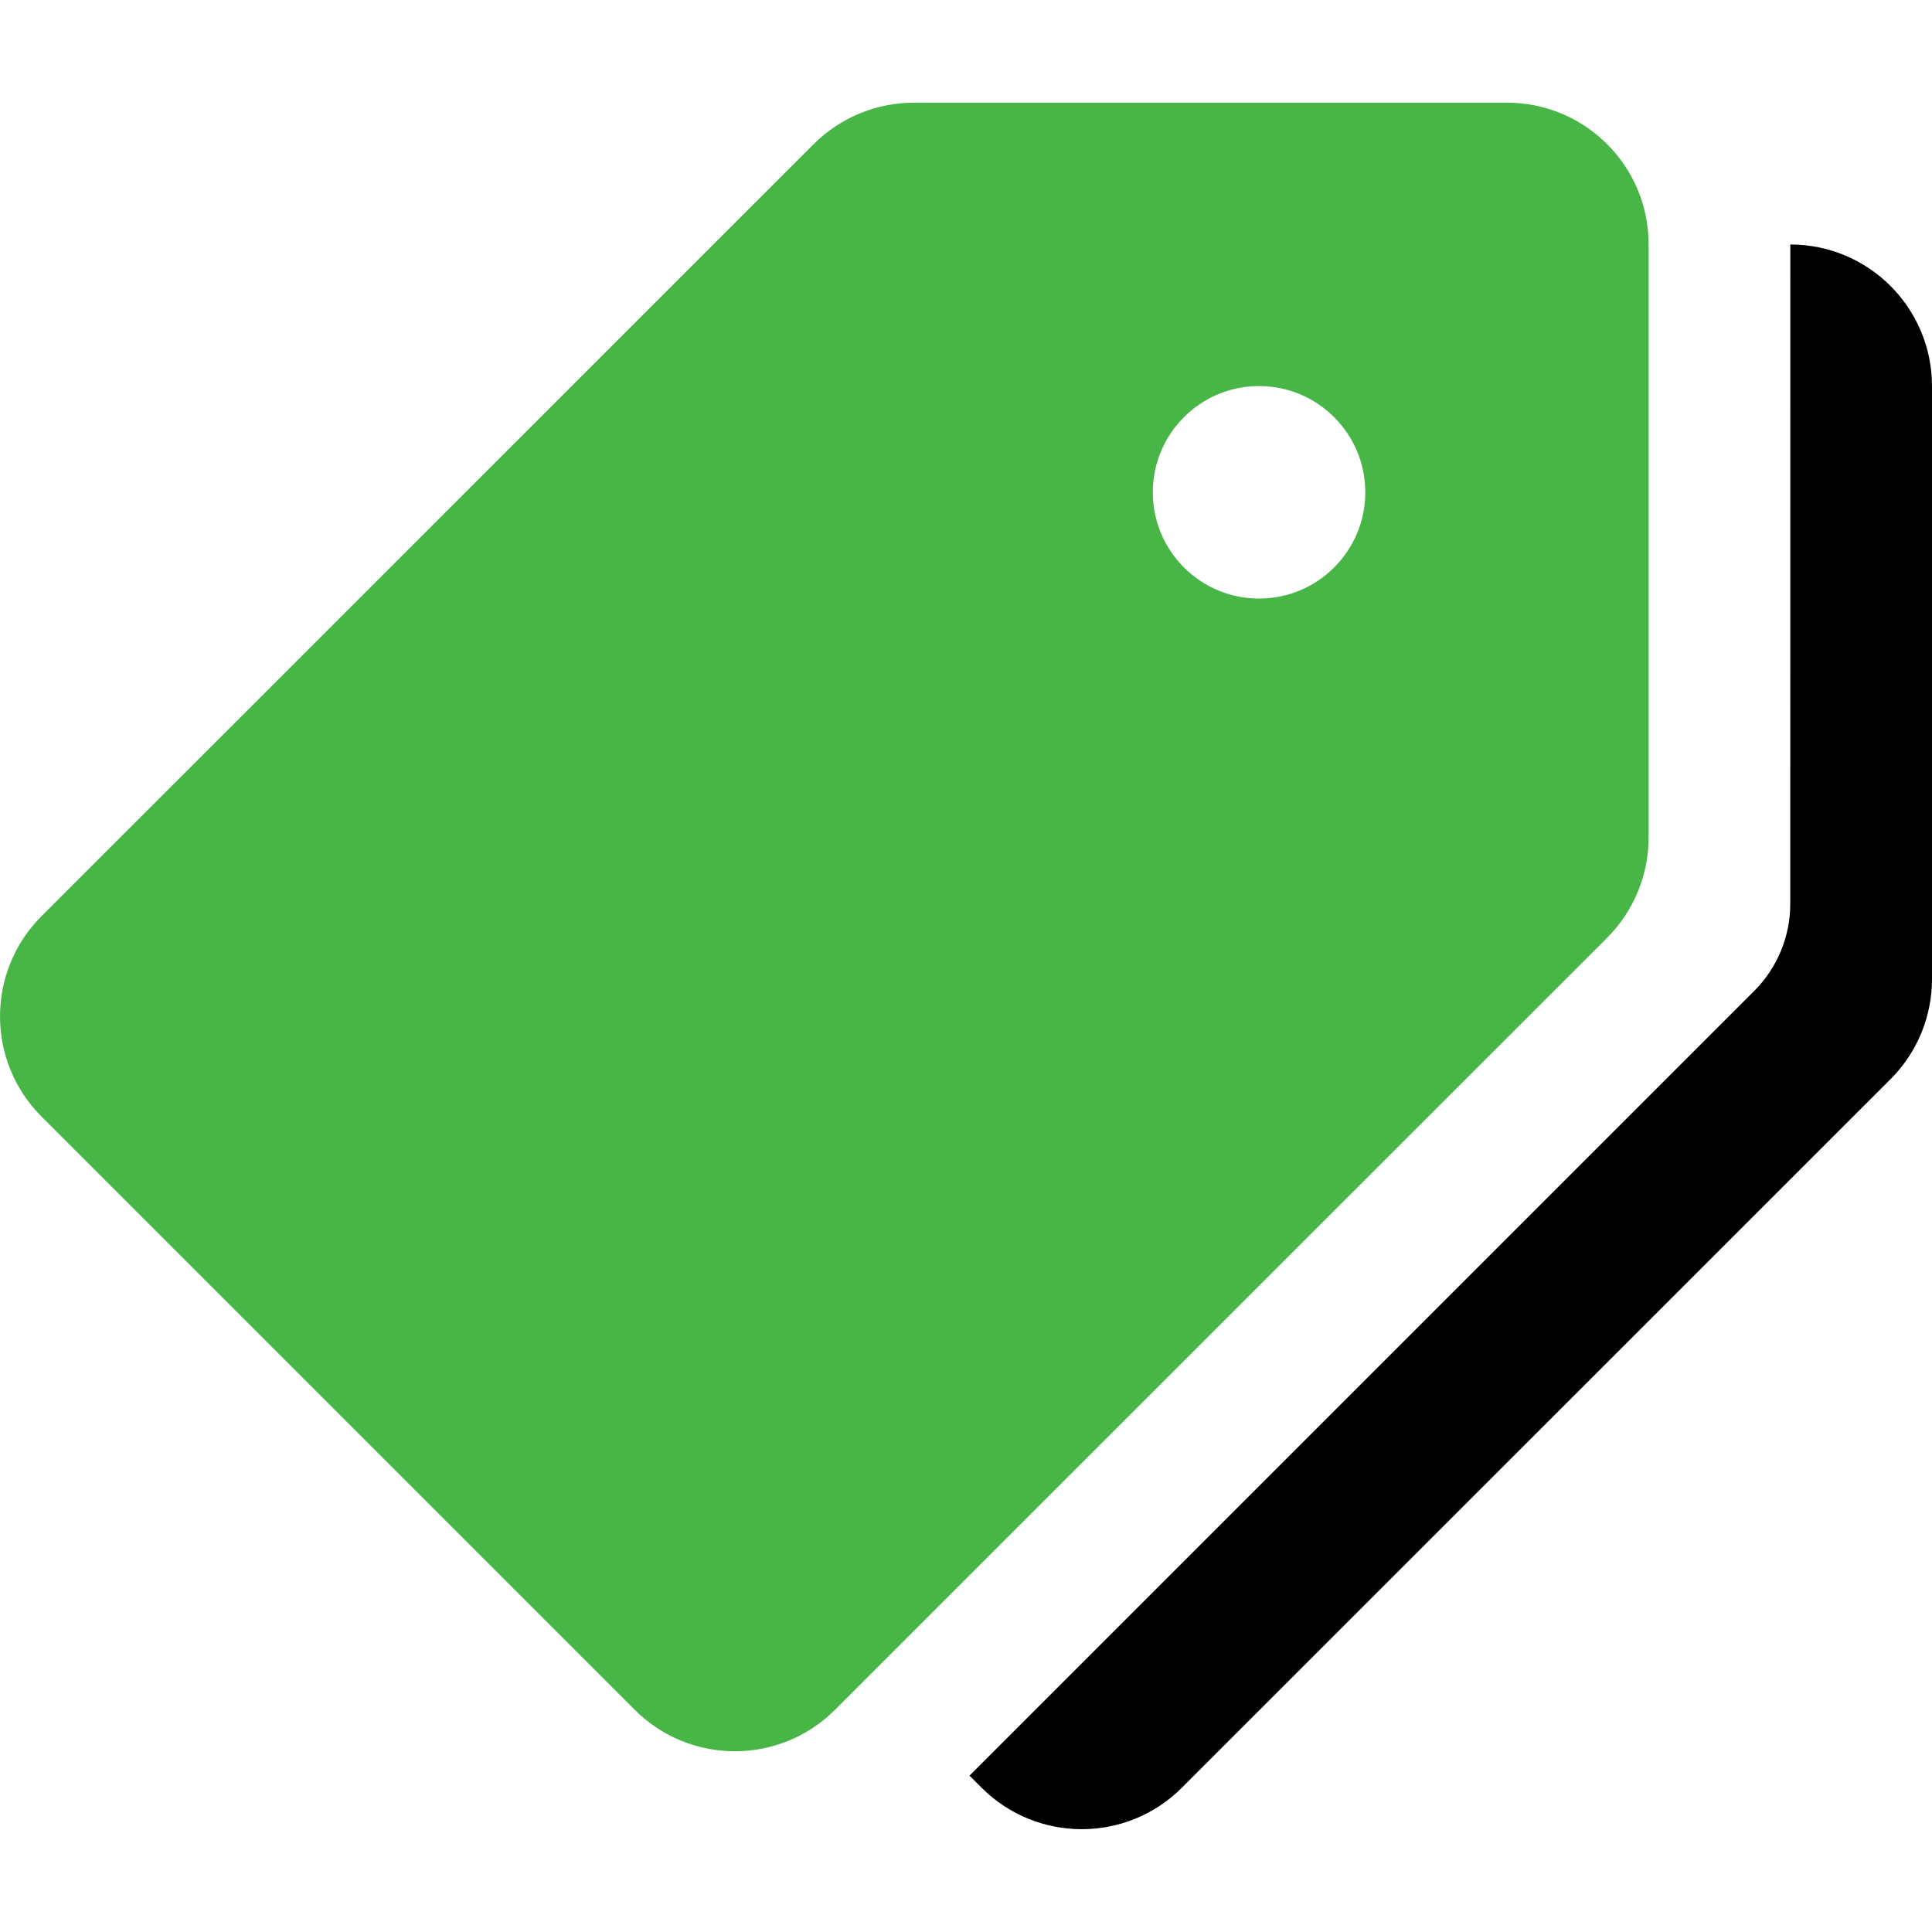 <svg width="33" height="33" viewBox="0 0 33 33" fill="none" xmlns="http://www.w3.org/2000/svg">
<g clip-path="url(#clip0_7168_12761)">
<path d="M25.74 1.754H15.608C14.967 1.754 14.351 2.009 13.897 2.463L0.709 15.649C-0.236 16.594 -0.236 18.126 0.709 19.072L10.841 29.204C11.786 30.149 13.318 30.149 14.263 29.204L27.451 16.018C27.905 15.563 28.16 14.947 28.16 14.305V4.174C28.16 2.837 27.077 1.754 25.74 1.754ZM21.505 10.224C20.504 10.224 19.691 9.411 19.691 8.409C19.691 7.407 20.504 6.594 21.505 6.594C22.507 6.594 23.32 7.407 23.32 8.409C23.32 9.411 22.507 10.224 21.505 10.224Z" fill="#47B647"/>
<path d="M30.58 4.176L30.579 15.439C30.579 15.997 30.357 16.533 29.962 16.927L16.56 30.329L16.766 30.535C17.711 31.48 19.243 31.48 20.188 30.535L32.29 18.435C32.745 17.981 33 17.366 33 16.724V6.596C33 5.259 31.917 4.176 30.58 4.176Z" fill="black"/>
</g>
<defs>
<clipPath id="clip0_7168_12761">
<rect width="33" height="33" fill="white"/>
</clipPath>
</defs>
</svg>
